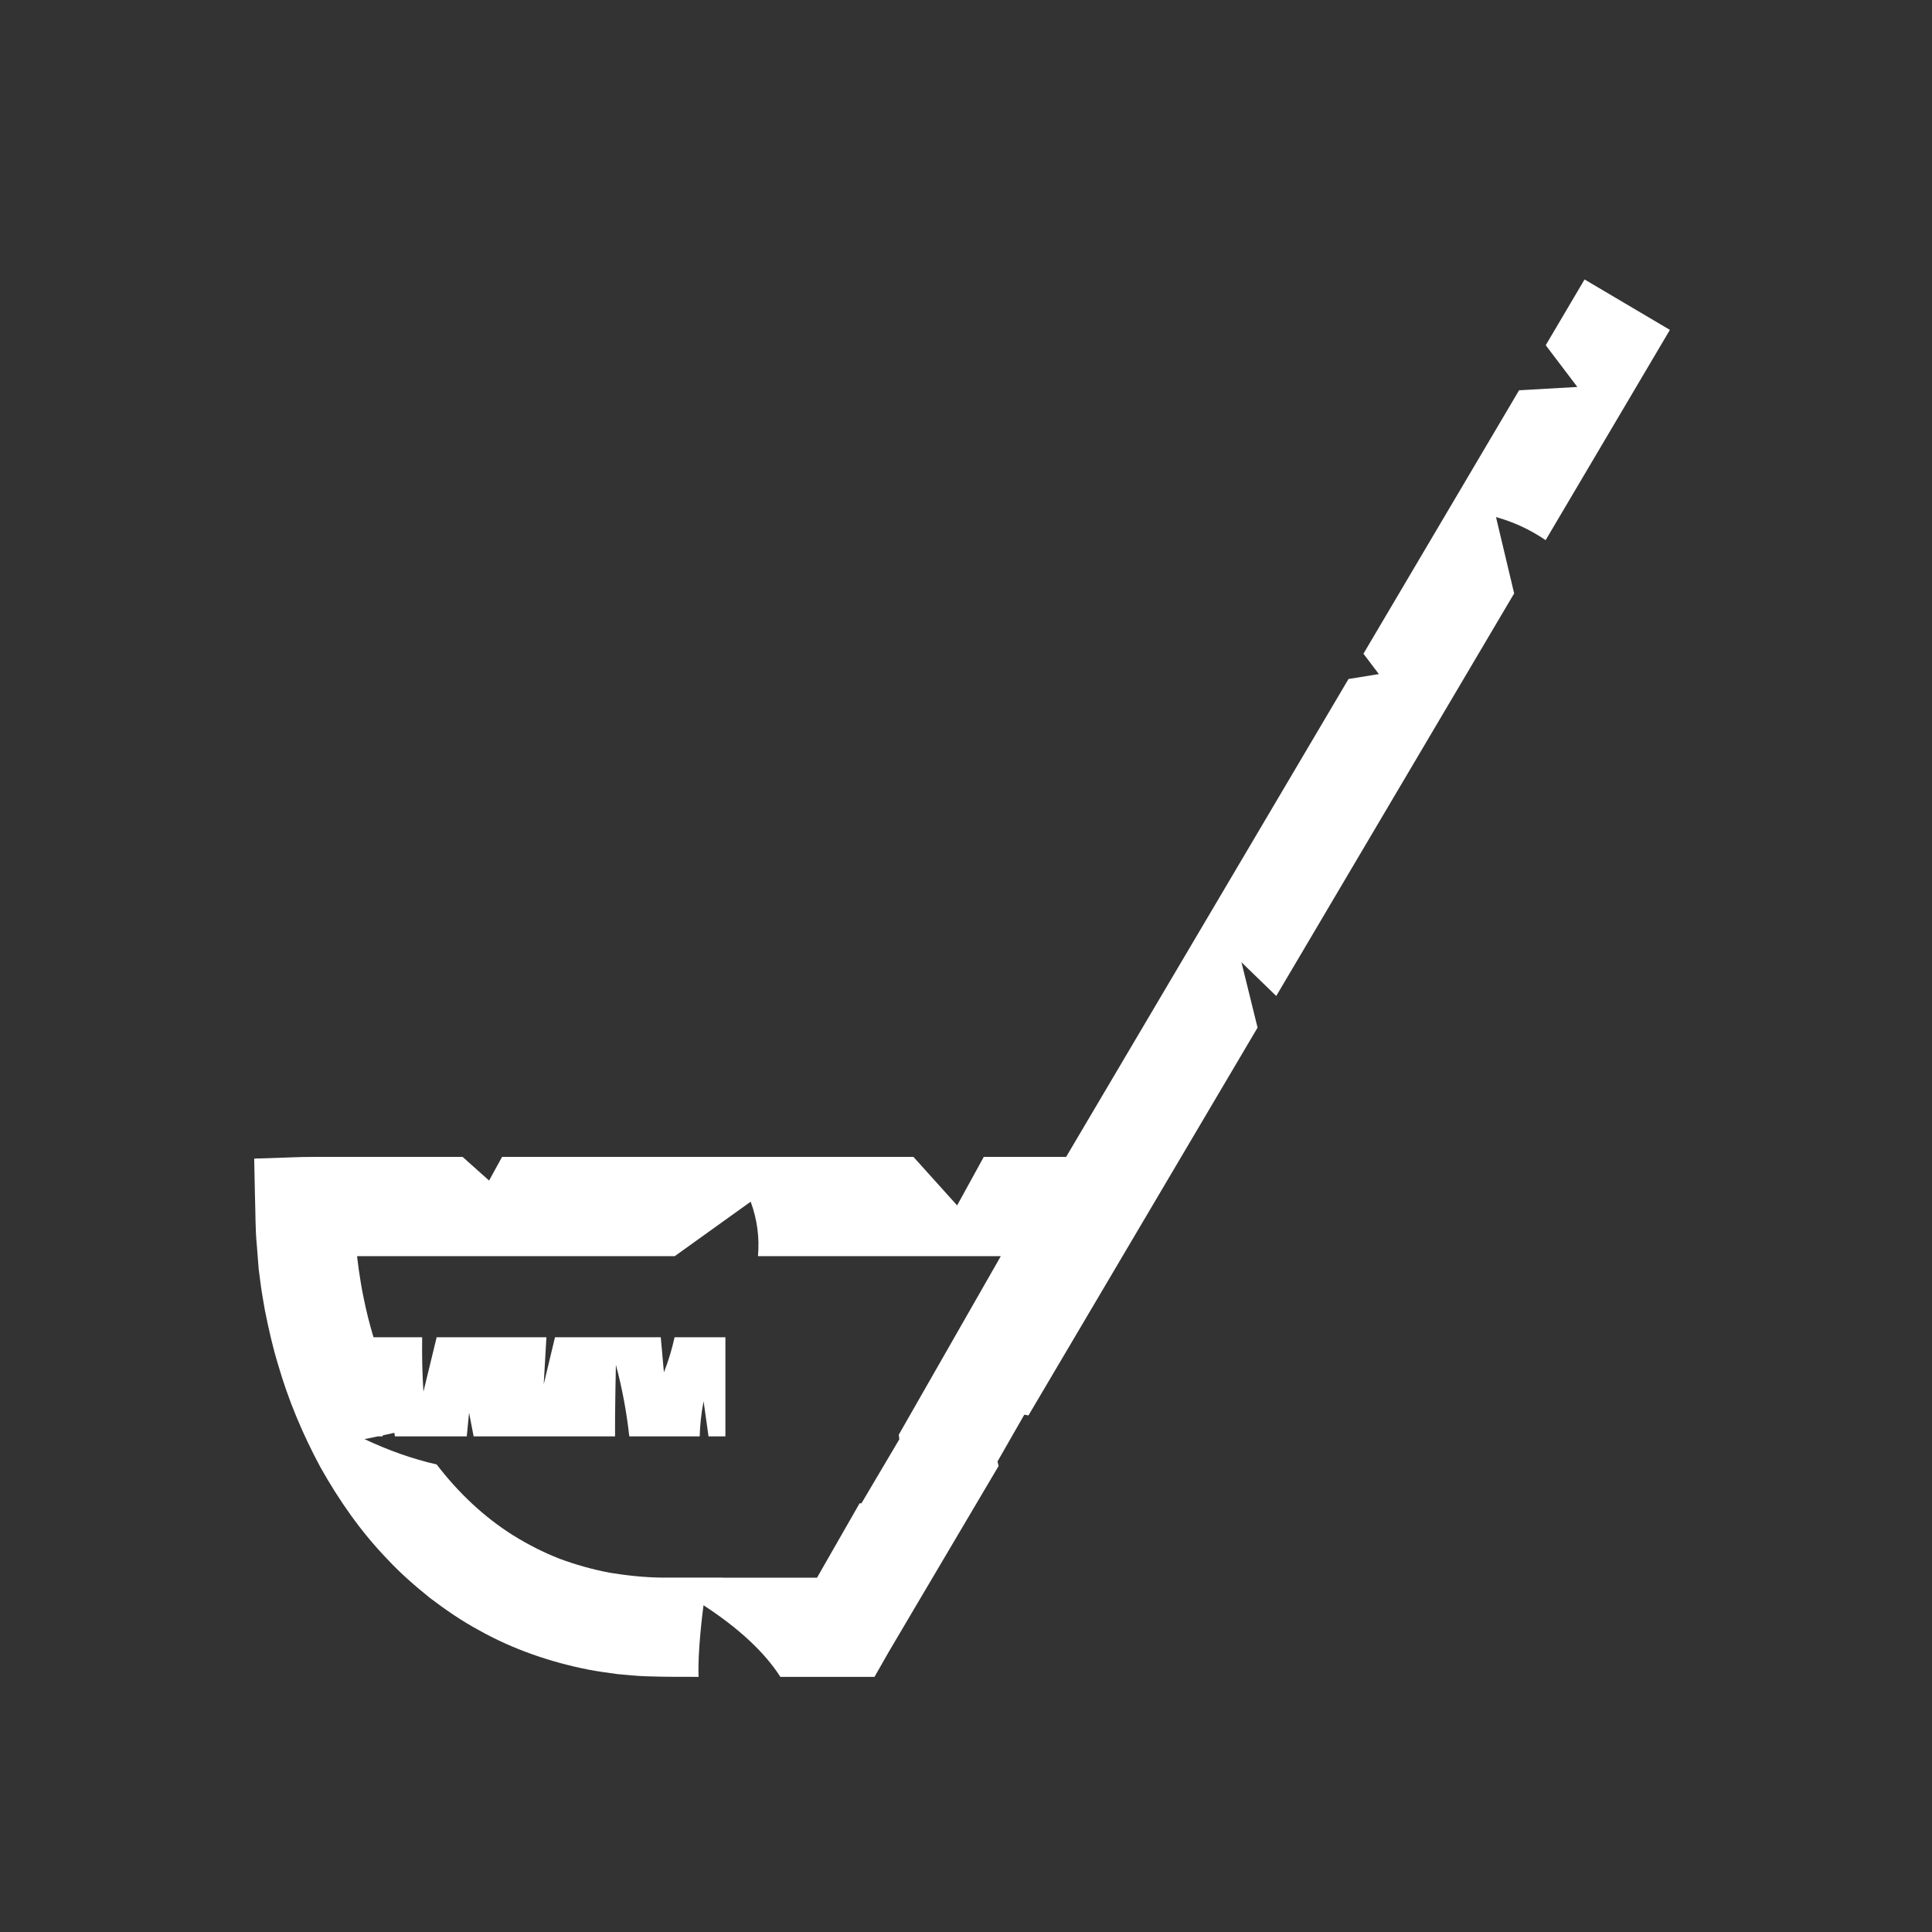 <?xml version="1.0" encoding="UTF-8"?>
<svg id="Lager_1" data-name="Lager 1" xmlns="http://www.w3.org/2000/svg" viewBox="0 0 227.77 227.77">
  <rect x="0" y="0" width="227.77" height="227.77" fill="#333333" stroke="none"/>
  <defs>
    <style>
      .cls-1 {
        fill: #fff;
      }
    </style>
  </defs>
  <path class="cls-1" d="M186.8,32.96l-4.57,7.74c1.24,1.64,2.49,3.28,3.73,4.92-2.29.13-4.58.26-6.87.39l-18.35,31.06c.61.8,1.21,1.6,1.82,2.4-1.19.19-2.39.39-3.58.58l-33.29,56.34h-9.71l-3.14,5.72-5.15-5.72h-48.5l-1.53,2.79-3.12-2.79h-17.39c-2-.01-3.86.11-5.8.16l-.72.02h-.36s-.18.02-.18.02c-.06,0-.14-.02-.12.07l.03,1.46.06,2.93c.07,1.93.03,3.89.22,5.78l.22,2.79.21,1.62c.13,1.08.34,2.15.52,3.23.43,2.14.9,4.27,1.54,6.36,1.21,4.2,2.92,8.28,5.02,12.17,2.17,3.86,4.74,7.57,7.89,10.83,1.54,1.66,3.27,3.16,5.05,4.59,1.83,1.38,3.72,2.69,5.75,3.78,4.01,2.25,8.43,3.76,12.9,4.64,1.12.22,2.25.36,3.37.52,1.12.09,2.25.23,3.38.26,2.36.09,4.22.06,6.23.07-.13-3.04.51-7.89.58-8.44,4.18,2.72,7.21,5.55,9.06,8.44h11.1l1.66-2.91,3.4-5.76,9.57-16.19c-.05-.17-.08-.35-.13-.53l3.16-5.52c.16.03.33.06.49.09l27.01-45.72c-.63-2.57-1.26-5.14-1.9-7.71,1.37,1.33,2.73,2.65,4.1,3.98l3.63-6.14,3.42-5.79,21-35.53c-.71-3-1.43-6-2.14-9,2.13.59,4.08,1.51,5.85,2.72l11.23-19,3.42-5.79-10.07-5.95ZM85.24,185.99h-7.18c-2.1-.02-4.17-.25-6.21-.58-2.02-.39-3.99-.94-5.89-1.65-1.9-.74-3.71-1.67-5.44-2.74-3.45-2.16-6.49-5.04-9.04-8.37-2.81-.64-5.67-1.65-8.51-2.99.52-.09,1.05-.21,1.57-.32h.57s0-.08.01-.12c.46-.1.91-.2,1.37-.3.02.14.04.28.07.42h8.47c.09-.93.18-1.86.27-2.79.18.93.36,1.86.54,2.79h16.67c-.02-3.04.09-7.89.1-8.44.73,2.72,1.26,5.55,1.58,8.44h8.3c.04-1.4.19-2.79.46-4.14.19,1.38.39,2.76.58,4.14h1.99v-11.69h-5.99c-.32,1.44-.74,2.84-1.26,4.14-.12-1.38-.24-2.76-.37-4.14h-12.47c-.44,1.85-.89,3.7-1.33,5.55.11-1.85.21-3.7.32-5.55h-12.94c-.52,2.14-1.04,4.28-1.56,6.42-.14-2.13-.18-4.28-.15-6.42h-5.74c-.47-1.57-.87-3.17-1.19-4.78-.21-1.02-.38-2.05-.53-3.09l-.2-1.54v-.12s-.01-.03-.01-.03h37.45l8.95-6.42c.78,2.13,1.05,4.28.86,6.42h28.63l-12.03,21.05c.03.18.04.37.06.55l-4.46,7.54h-.22s-5.02,8.77-5.02,8.77h-11.07Z"/>
</svg>